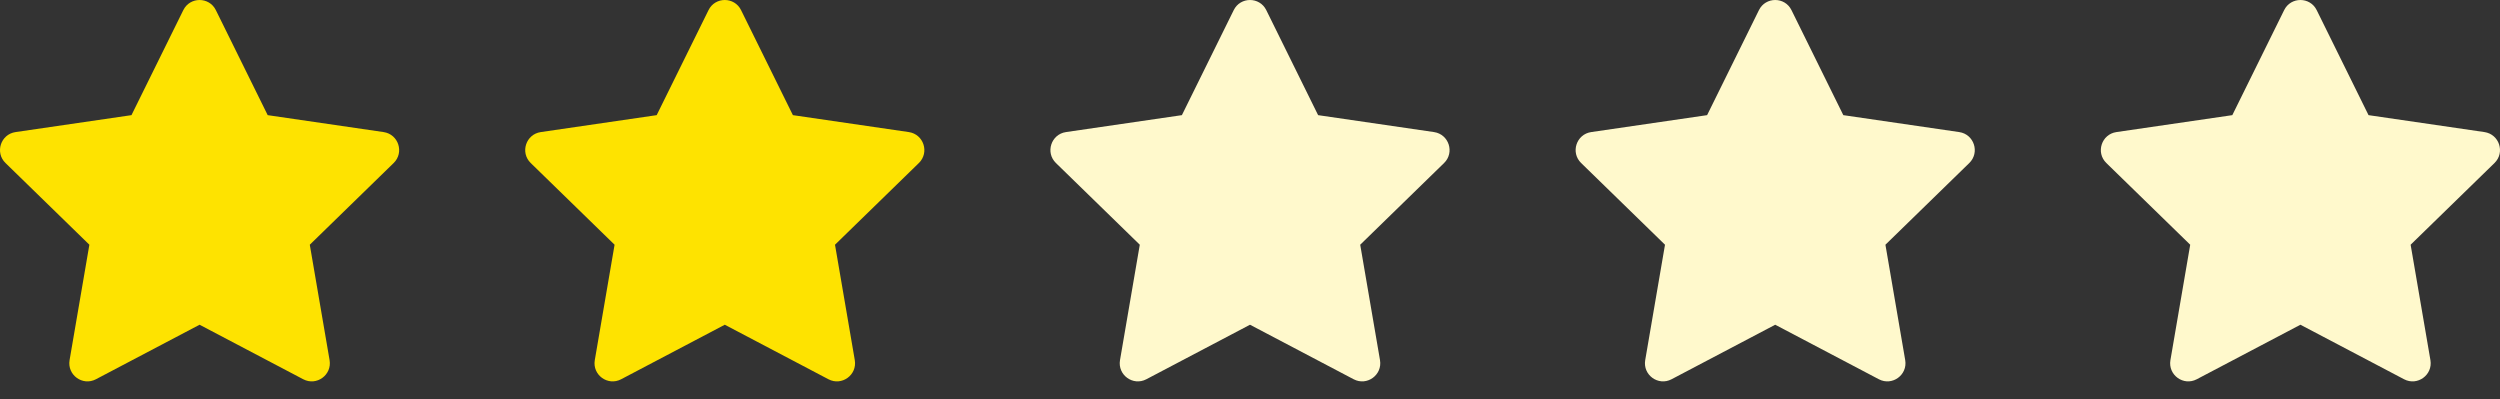 <svg width="119" height="19" viewBox="0 0 119 19" fill="none" xmlns="http://www.w3.org/2000/svg">
<rect x="0" y="0" width="119" height="19" fill="#333333" stroke="none"/>
<path d="M6.258 5.481L8.726 0.481C9.042 -0.16 9.958 -0.16 10.274 0.481L12.742 5.481L18.26 6.287C18.968 6.391 19.251 7.261 18.738 7.76L14.746 11.649L15.688 17.142C15.809 17.848 15.068 18.386 14.435 18.053L9.5 15.457L4.565 18.053C3.932 18.386 3.191 17.848 3.312 17.142L4.254 11.649L0.262 7.76C-0.251 7.261 0.032 6.391 0.74 6.287L6.258 5.481Z" fill="#FEE300"/>
<path d="M31.258 5.481L33.726 0.481C34.042 -0.16 34.958 -0.16 35.274 0.481L37.742 5.481L43.26 6.287C43.968 6.391 44.251 7.261 43.738 7.76L39.746 11.649L40.688 17.142C40.809 17.848 40.068 18.386 39.435 18.053L34.5 15.457L29.565 18.053C28.932 18.386 28.191 17.848 28.312 17.142L29.254 11.649L25.262 7.76C24.749 7.261 25.032 6.391 25.74 6.287L31.258 5.481Z" fill="#FEE300"/>
<path d="M56.258 5.481L58.726 0.481C59.042 -0.16 59.958 -0.16 60.274 0.481L62.742 5.481L68.26 6.287C68.968 6.391 69.251 7.261 68.738 7.76L64.746 11.649L65.688 17.142C65.809 17.848 65.068 18.386 64.435 18.053L59.5 15.457L54.565 18.053C53.932 18.386 53.191 17.848 53.312 17.142L54.254 11.649L50.262 7.76C49.749 7.261 50.032 6.391 50.74 6.287L56.258 5.481Z" fill="#FFF9CC"/>
<path d="M81.258 5.481L83.726 0.481C84.042 -0.16 84.958 -0.16 85.274 0.481L87.742 5.481L93.26 6.287C93.968 6.391 94.251 7.261 93.738 7.76L89.746 11.649L90.688 17.142C90.809 17.848 90.068 18.386 89.435 18.053L84.5 15.457L79.565 18.053C78.932 18.386 78.191 17.848 78.312 17.142L79.254 11.649L75.262 7.76C74.749 7.261 75.032 6.391 75.74 6.287L81.258 5.481Z" fill="#FFF9CC"/>
<path d="M106.258 5.481L108.726 0.481C109.042 -0.16 109.958 -0.16 110.274 0.481L112.742 5.481L118.26 6.287C118.968 6.391 119.251 7.261 118.738 7.76L114.746 11.649L115.688 17.142C115.809 17.848 115.068 18.386 114.435 18.053L109.5 15.457L104.565 18.053C103.932 18.386 103.191 17.848 103.312 17.142L104.254 11.649L100.262 7.76C99.749 7.261 100.032 6.391 100.74 6.287L106.258 5.481Z" fill="#FFF9CC"/>
</svg>
